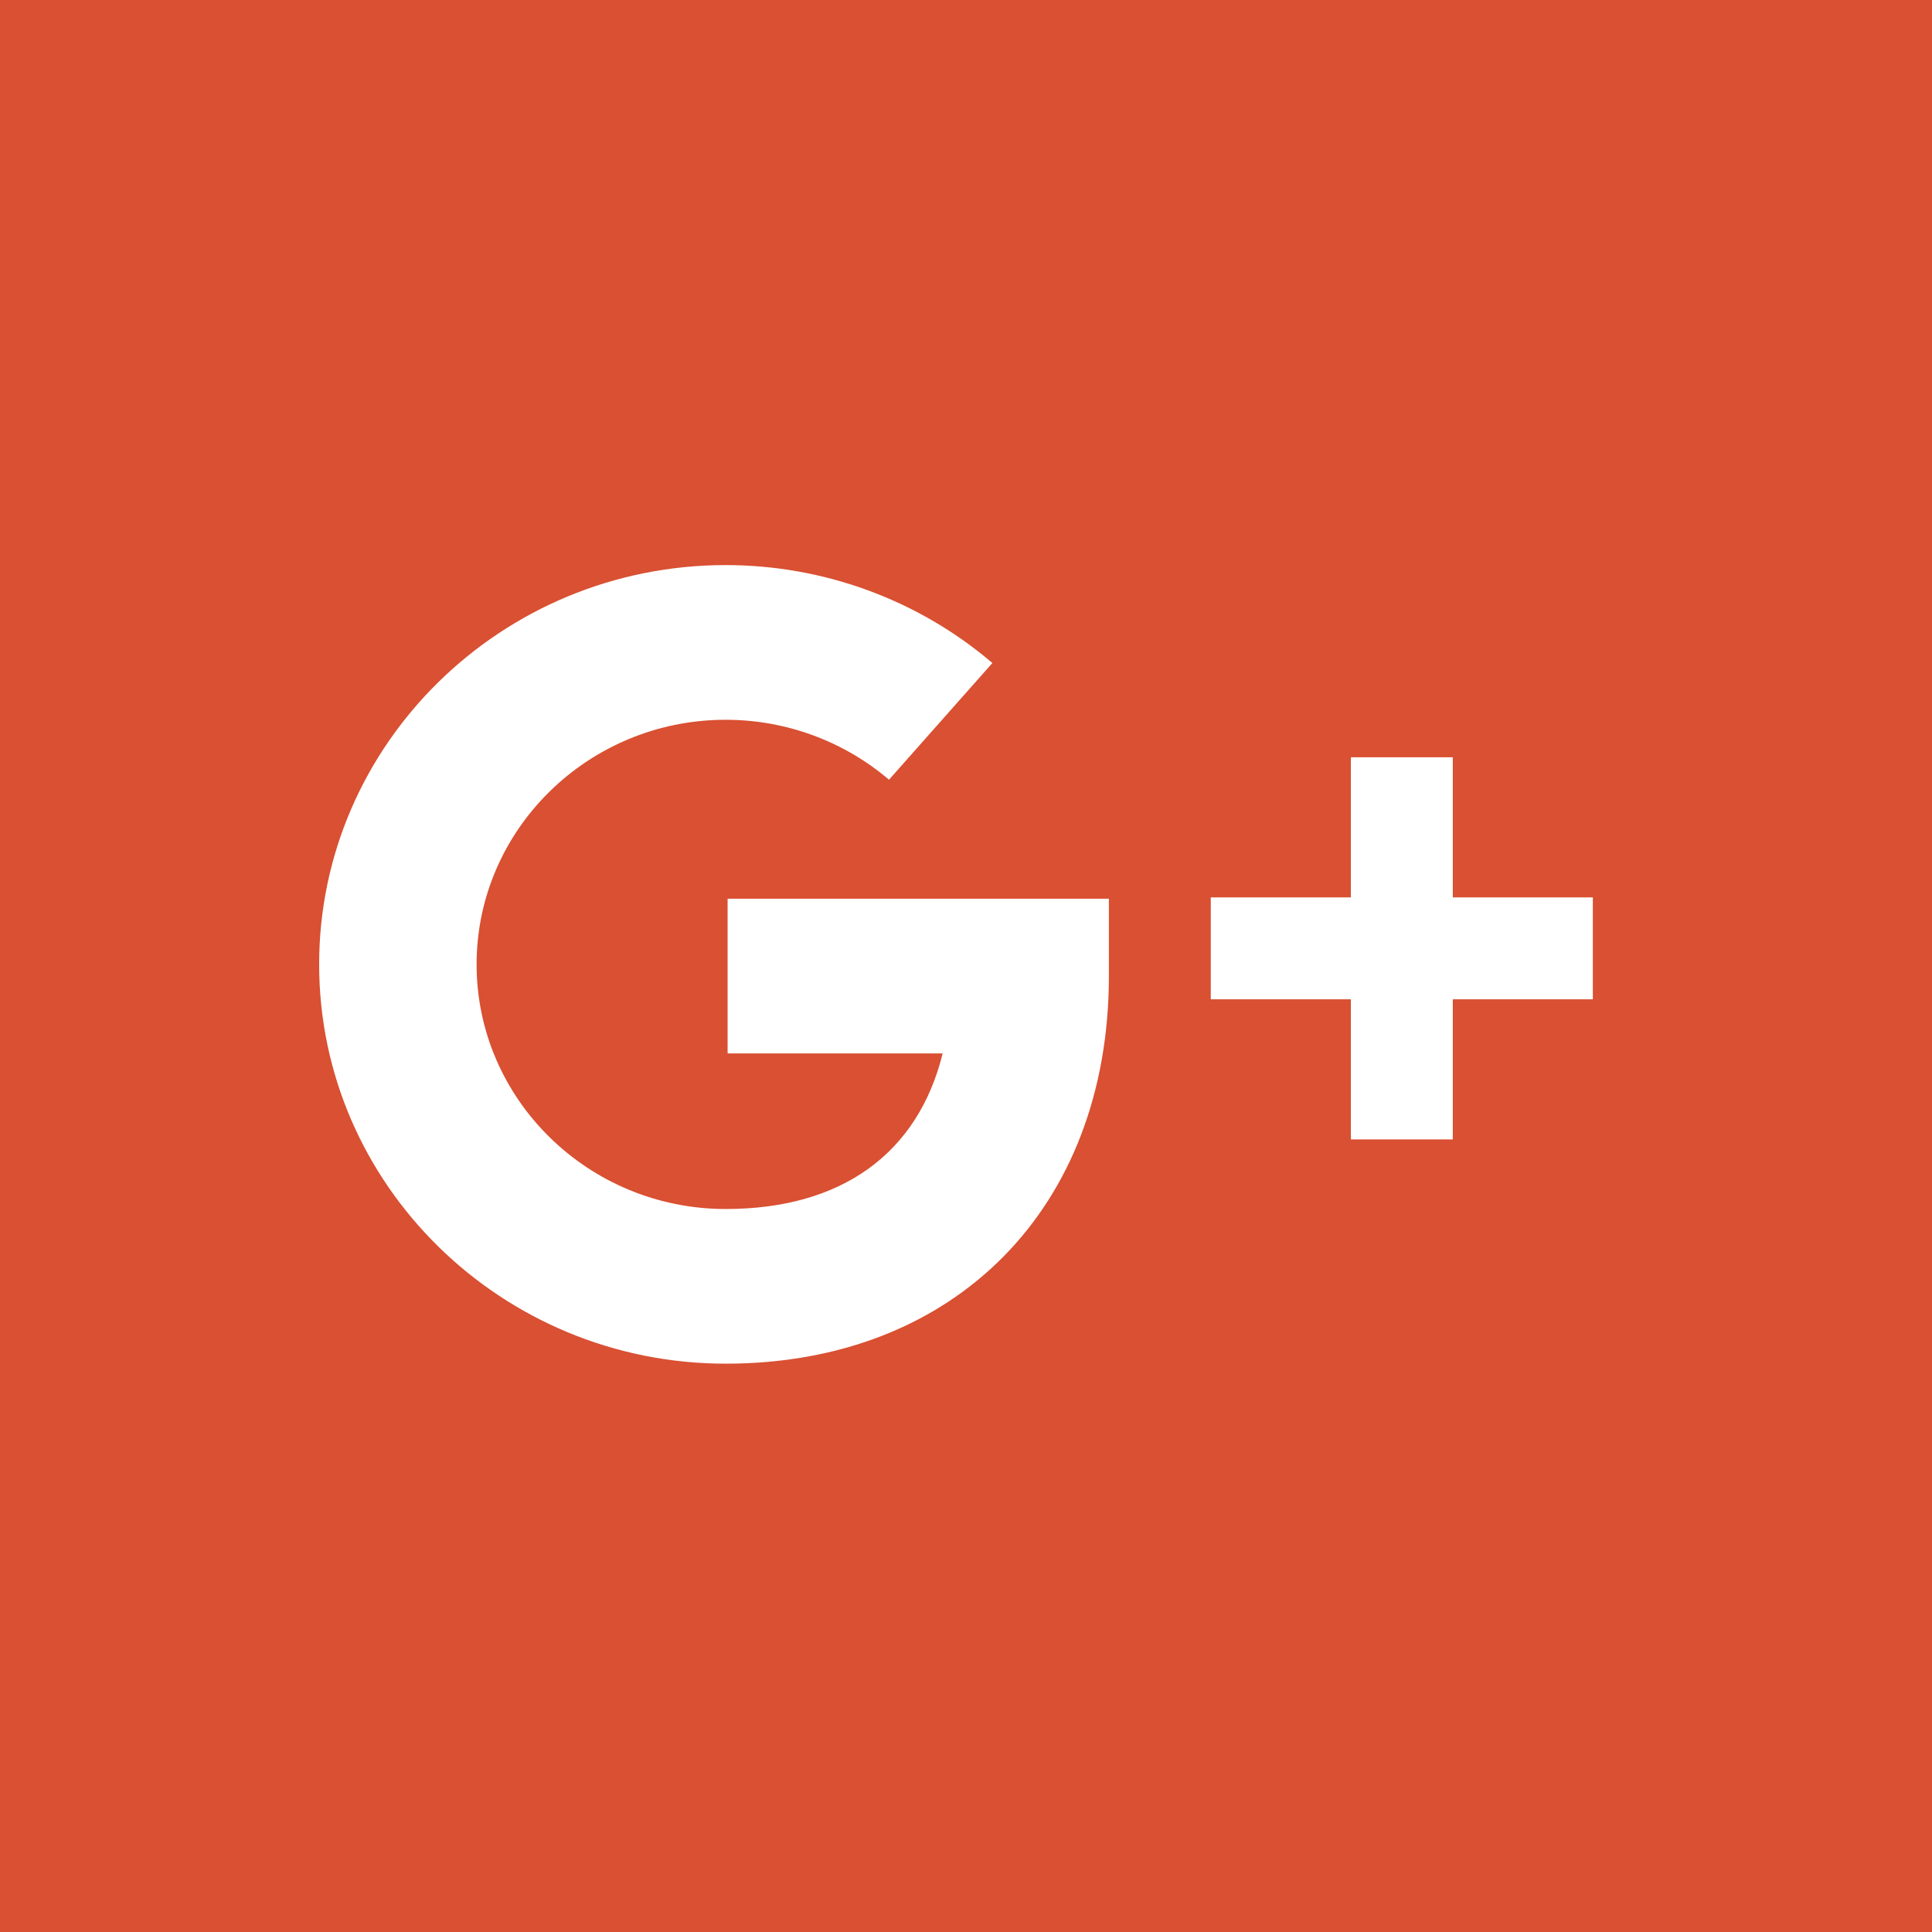 <?xml version="1.0" encoding="UTF-8" standalone="no"?>
<!-- Generator: Adobe Illustrator 17.0.0, SVG Export Plug-In . SVG Version: 6.00 Build 0)  -->
<!DOCTYPE svg  PUBLIC '-//W3C//DTD SVG 1.1//EN'  'http://www.w3.org/Graphics/SVG/1.1/DTD/svg11.dtd'>
<svg id="Layer_1" xmlns="http://www.w3.org/2000/svg" xml:space="preserve" height="128px" viewBox="0 0 128 128" width="128px" version="1.1" y="0px" x="0px" xmlns:xlink="http://www.w3.org/1999/xlink" enable-background="new 0 0 128 128">
	<rect width="128" height="128" fill="#D95032"/>
	<g fill="#fff">
		<path d="m48.206 69.793h14.248c-1.637 6.616-6.677 10.307-14.376 10.307-9.098 0-16.502-7.271-16.502-16.206 0-8.936 7.404-16.207 16.502-16.207 3.98 0 7.822 1.41 10.82 3.972l6.85-7.732c-4.897-4.184-11.173-6.489-17.669-6.489-14.853 0-26.935 11.868-26.935 26.455 0 14.586 12.082 26.454 26.935 26.454 15.186 0 25.387-10.321 25.387-25.679v-5.125h-25.26v10.25z"/>
		<polygon points="105.53 59.455 96.251 59.455 96.251 50.172 89.5 50.172 89.5 59.455 80.217 59.455 80.217 66.206 89.5 66.206 89.5 75.489 96.251 75.489 96.251 66.206 105.53 66.206"/>
	</g>
</svg>
